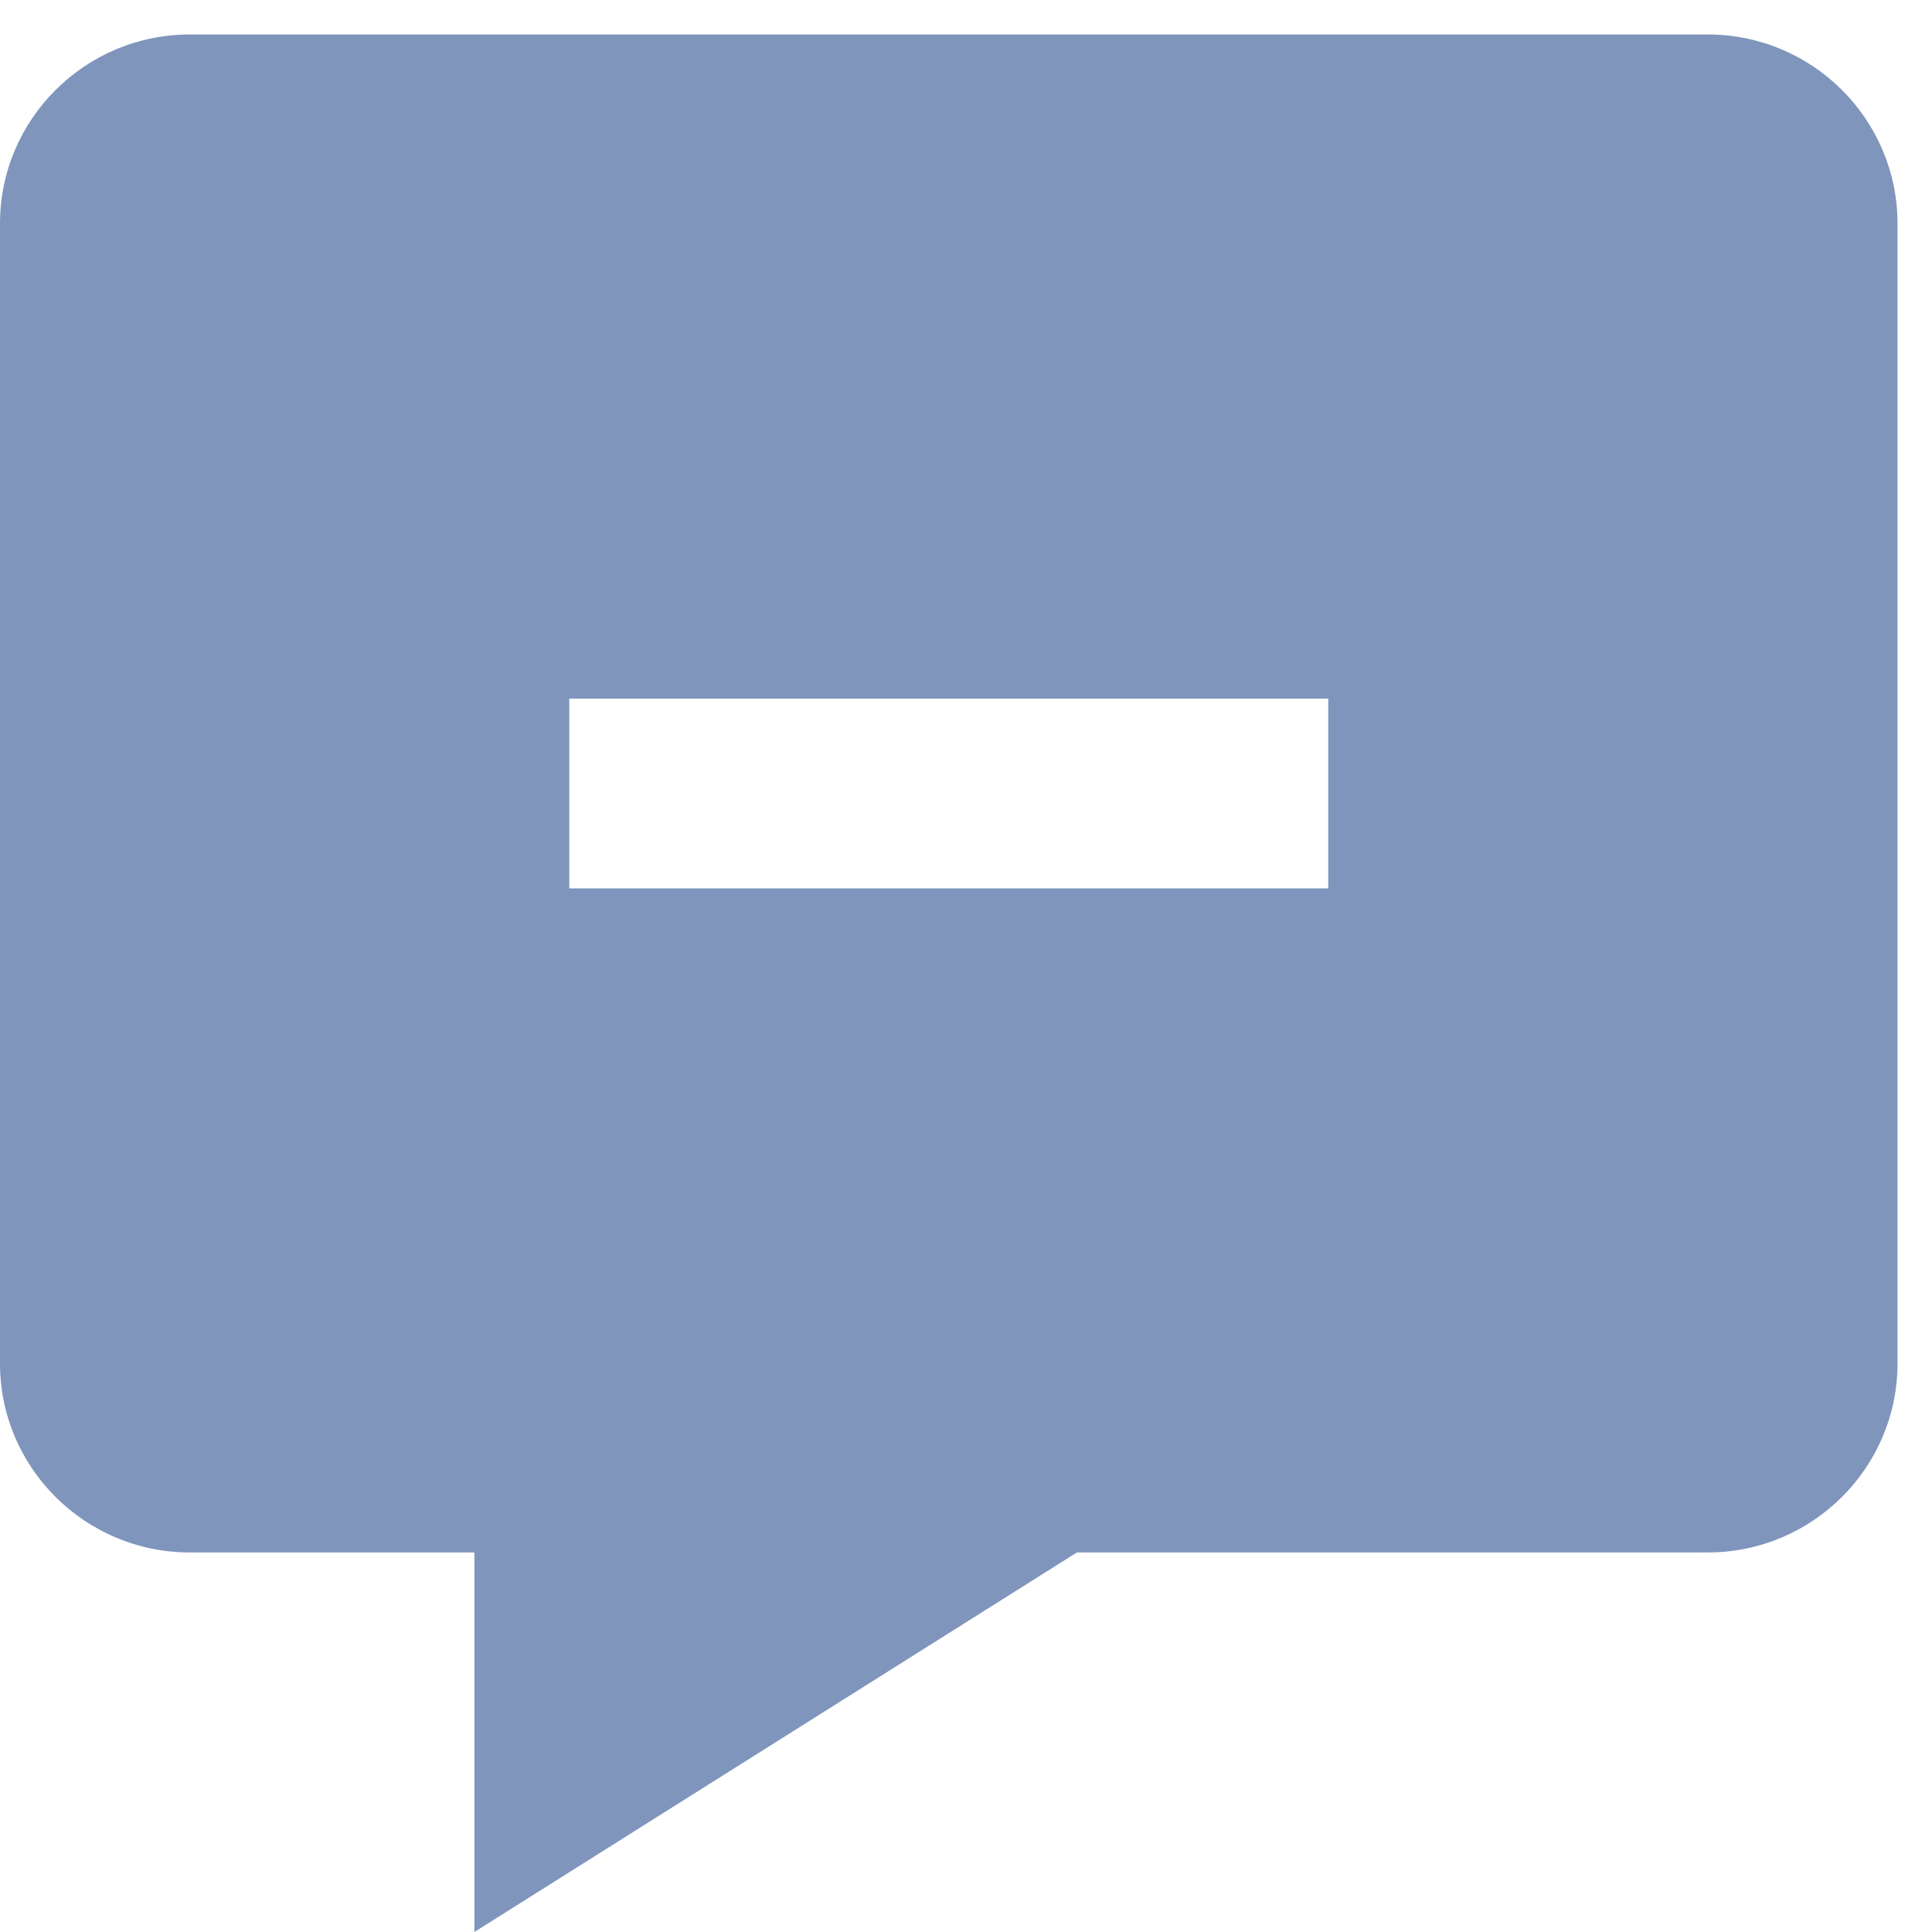 <svg width="20" height="20" viewBox="0 0 20 20" fill="none" xmlns="http://www.w3.org/2000/svg">
<path d="M17.679 0.357H1.964C0.881 0.357 0 1.235 0 2.314V14.115C0 15.193 0.881 16.071 1.964 16.071H4.911V20L11.148 16.071H17.679C18.762 16.071 19.643 15.193 19.643 14.115V2.314C19.643 1.235 18.762 0.357 17.679 0.357ZM13.75 9.196H5.893V7.232H13.75V9.196Z" fill="#7F95BC"/>
</svg>
